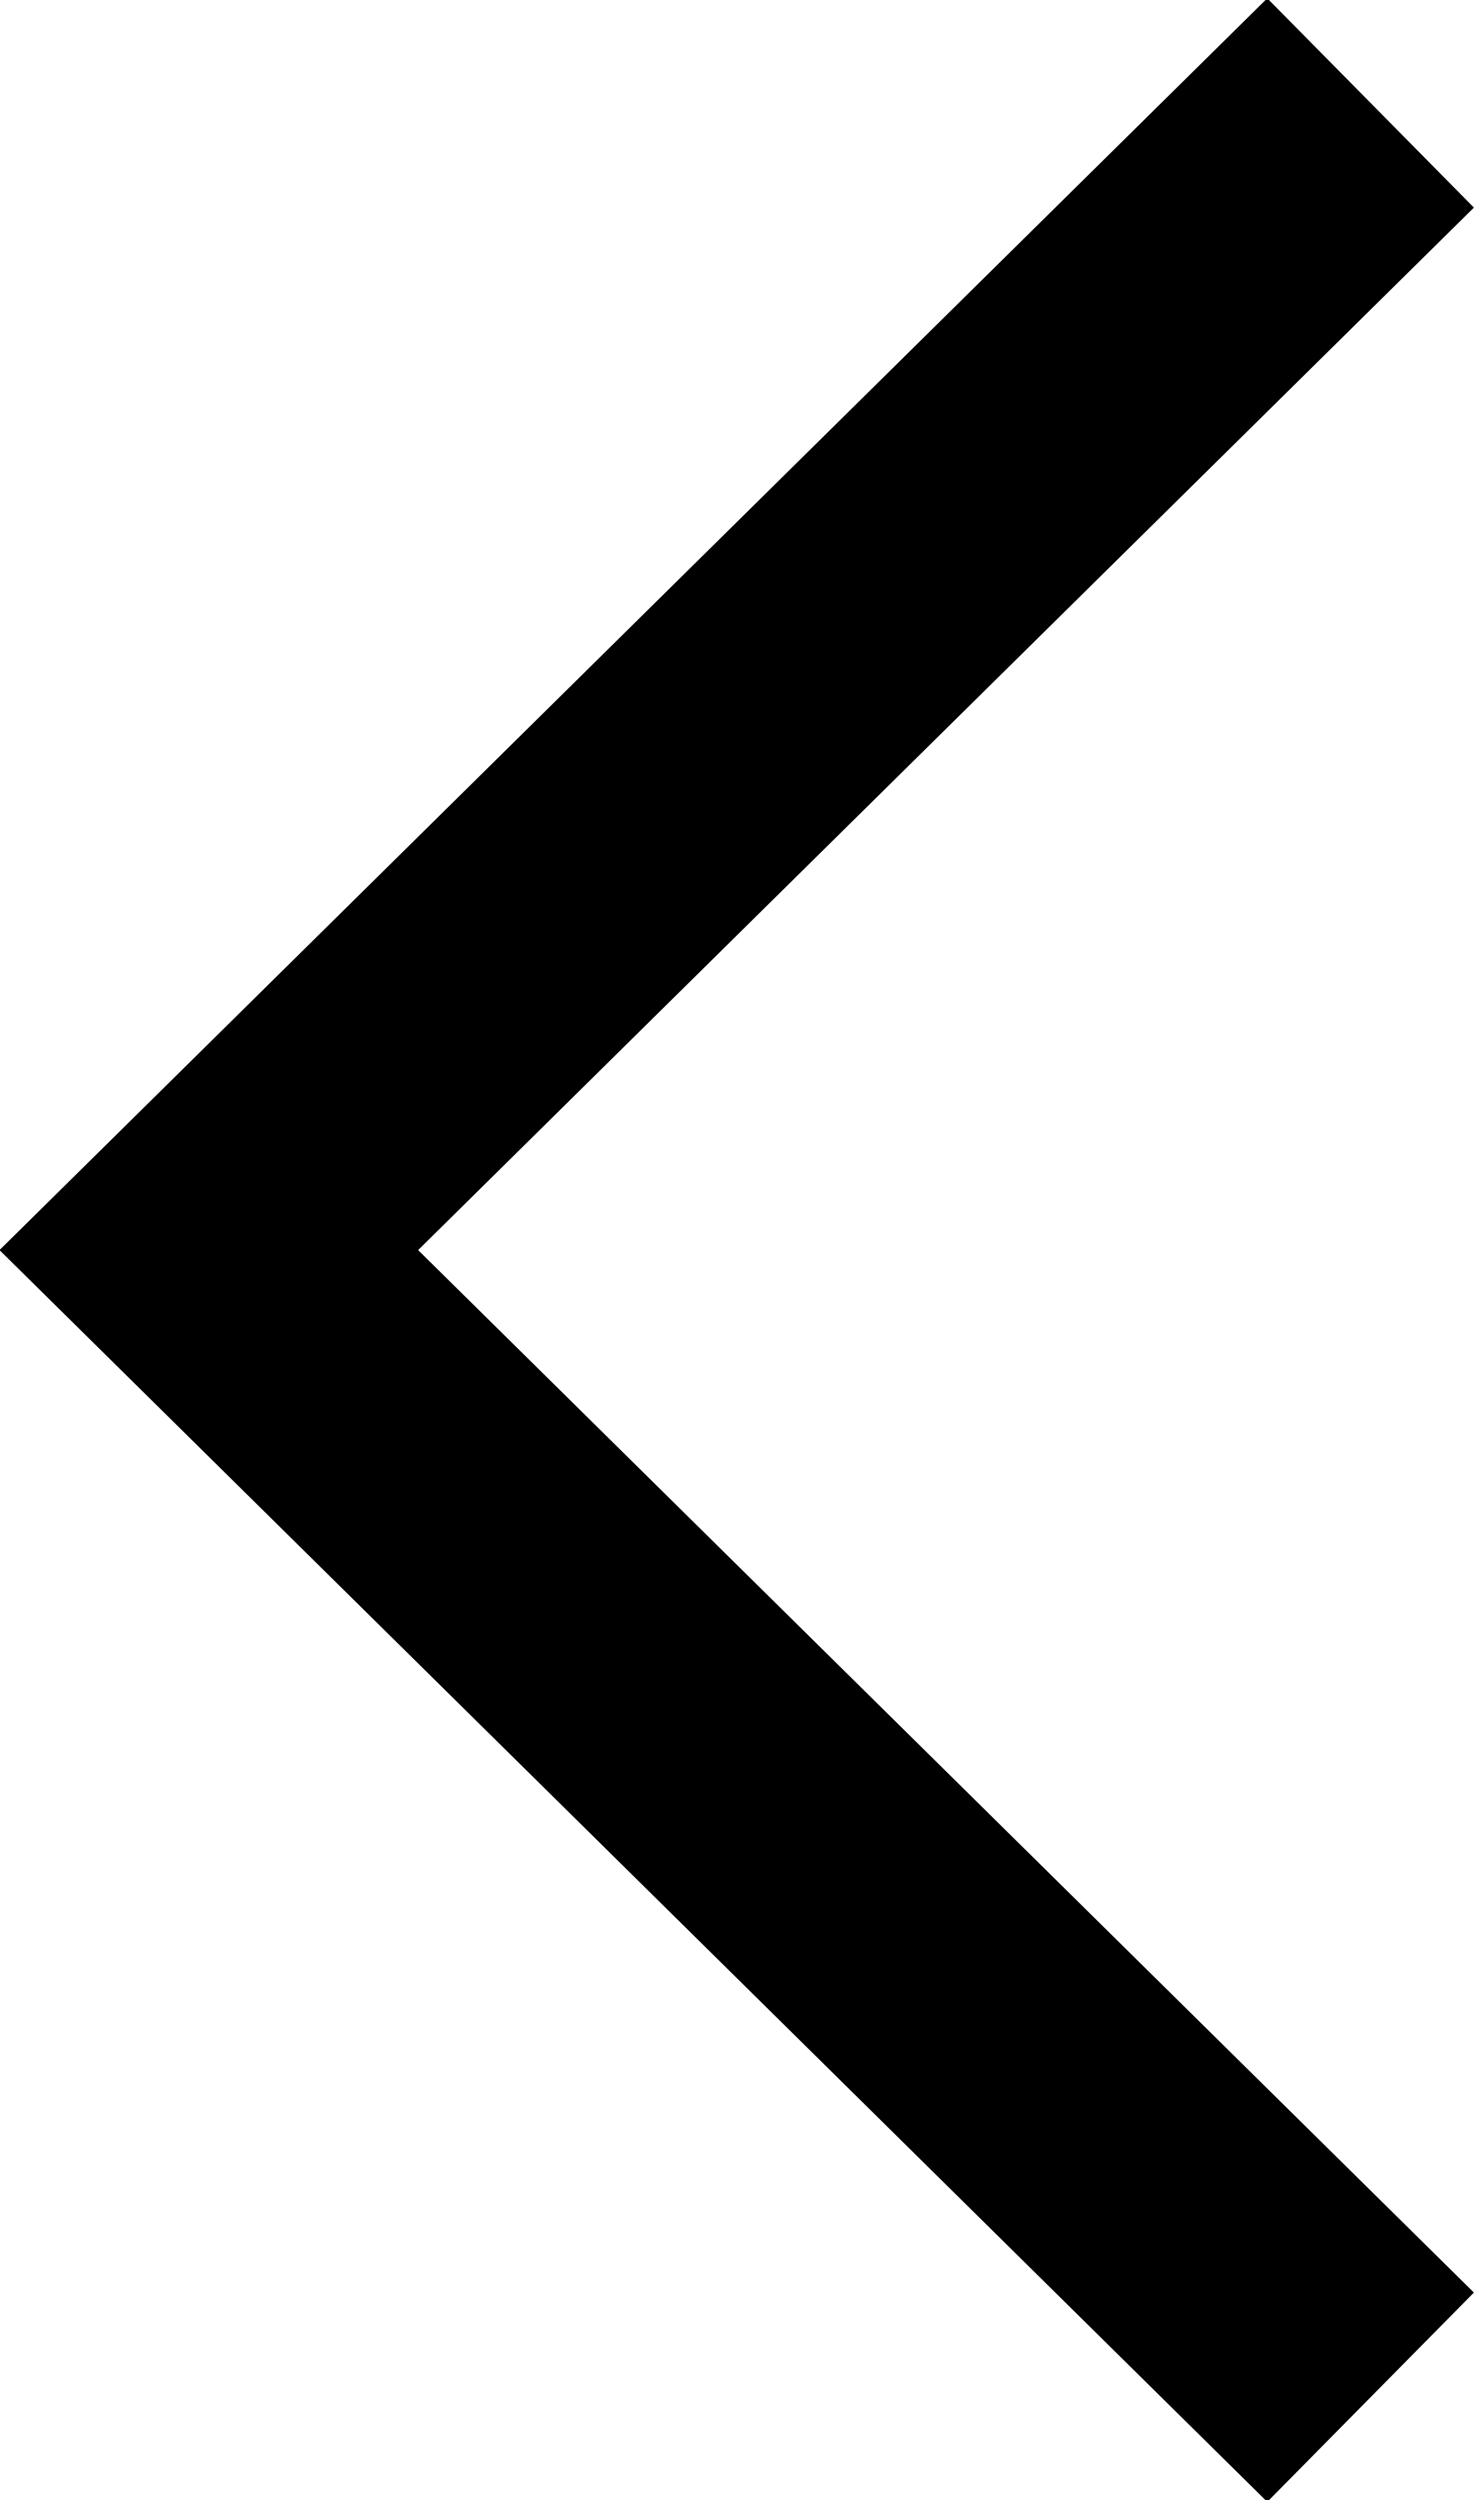 <svg xmlns="http://www.w3.org/2000/svg" width="10.03" height="17" viewBox="0 0 10.03 17"><path d="M3342.29,2245.3l-7.9-7.8,7.9-7.8" transform="translate(-3332.97 -2229)" fill="none" stroke="#000" stroke-width="2px" fill-rule="evenodd"/></svg>